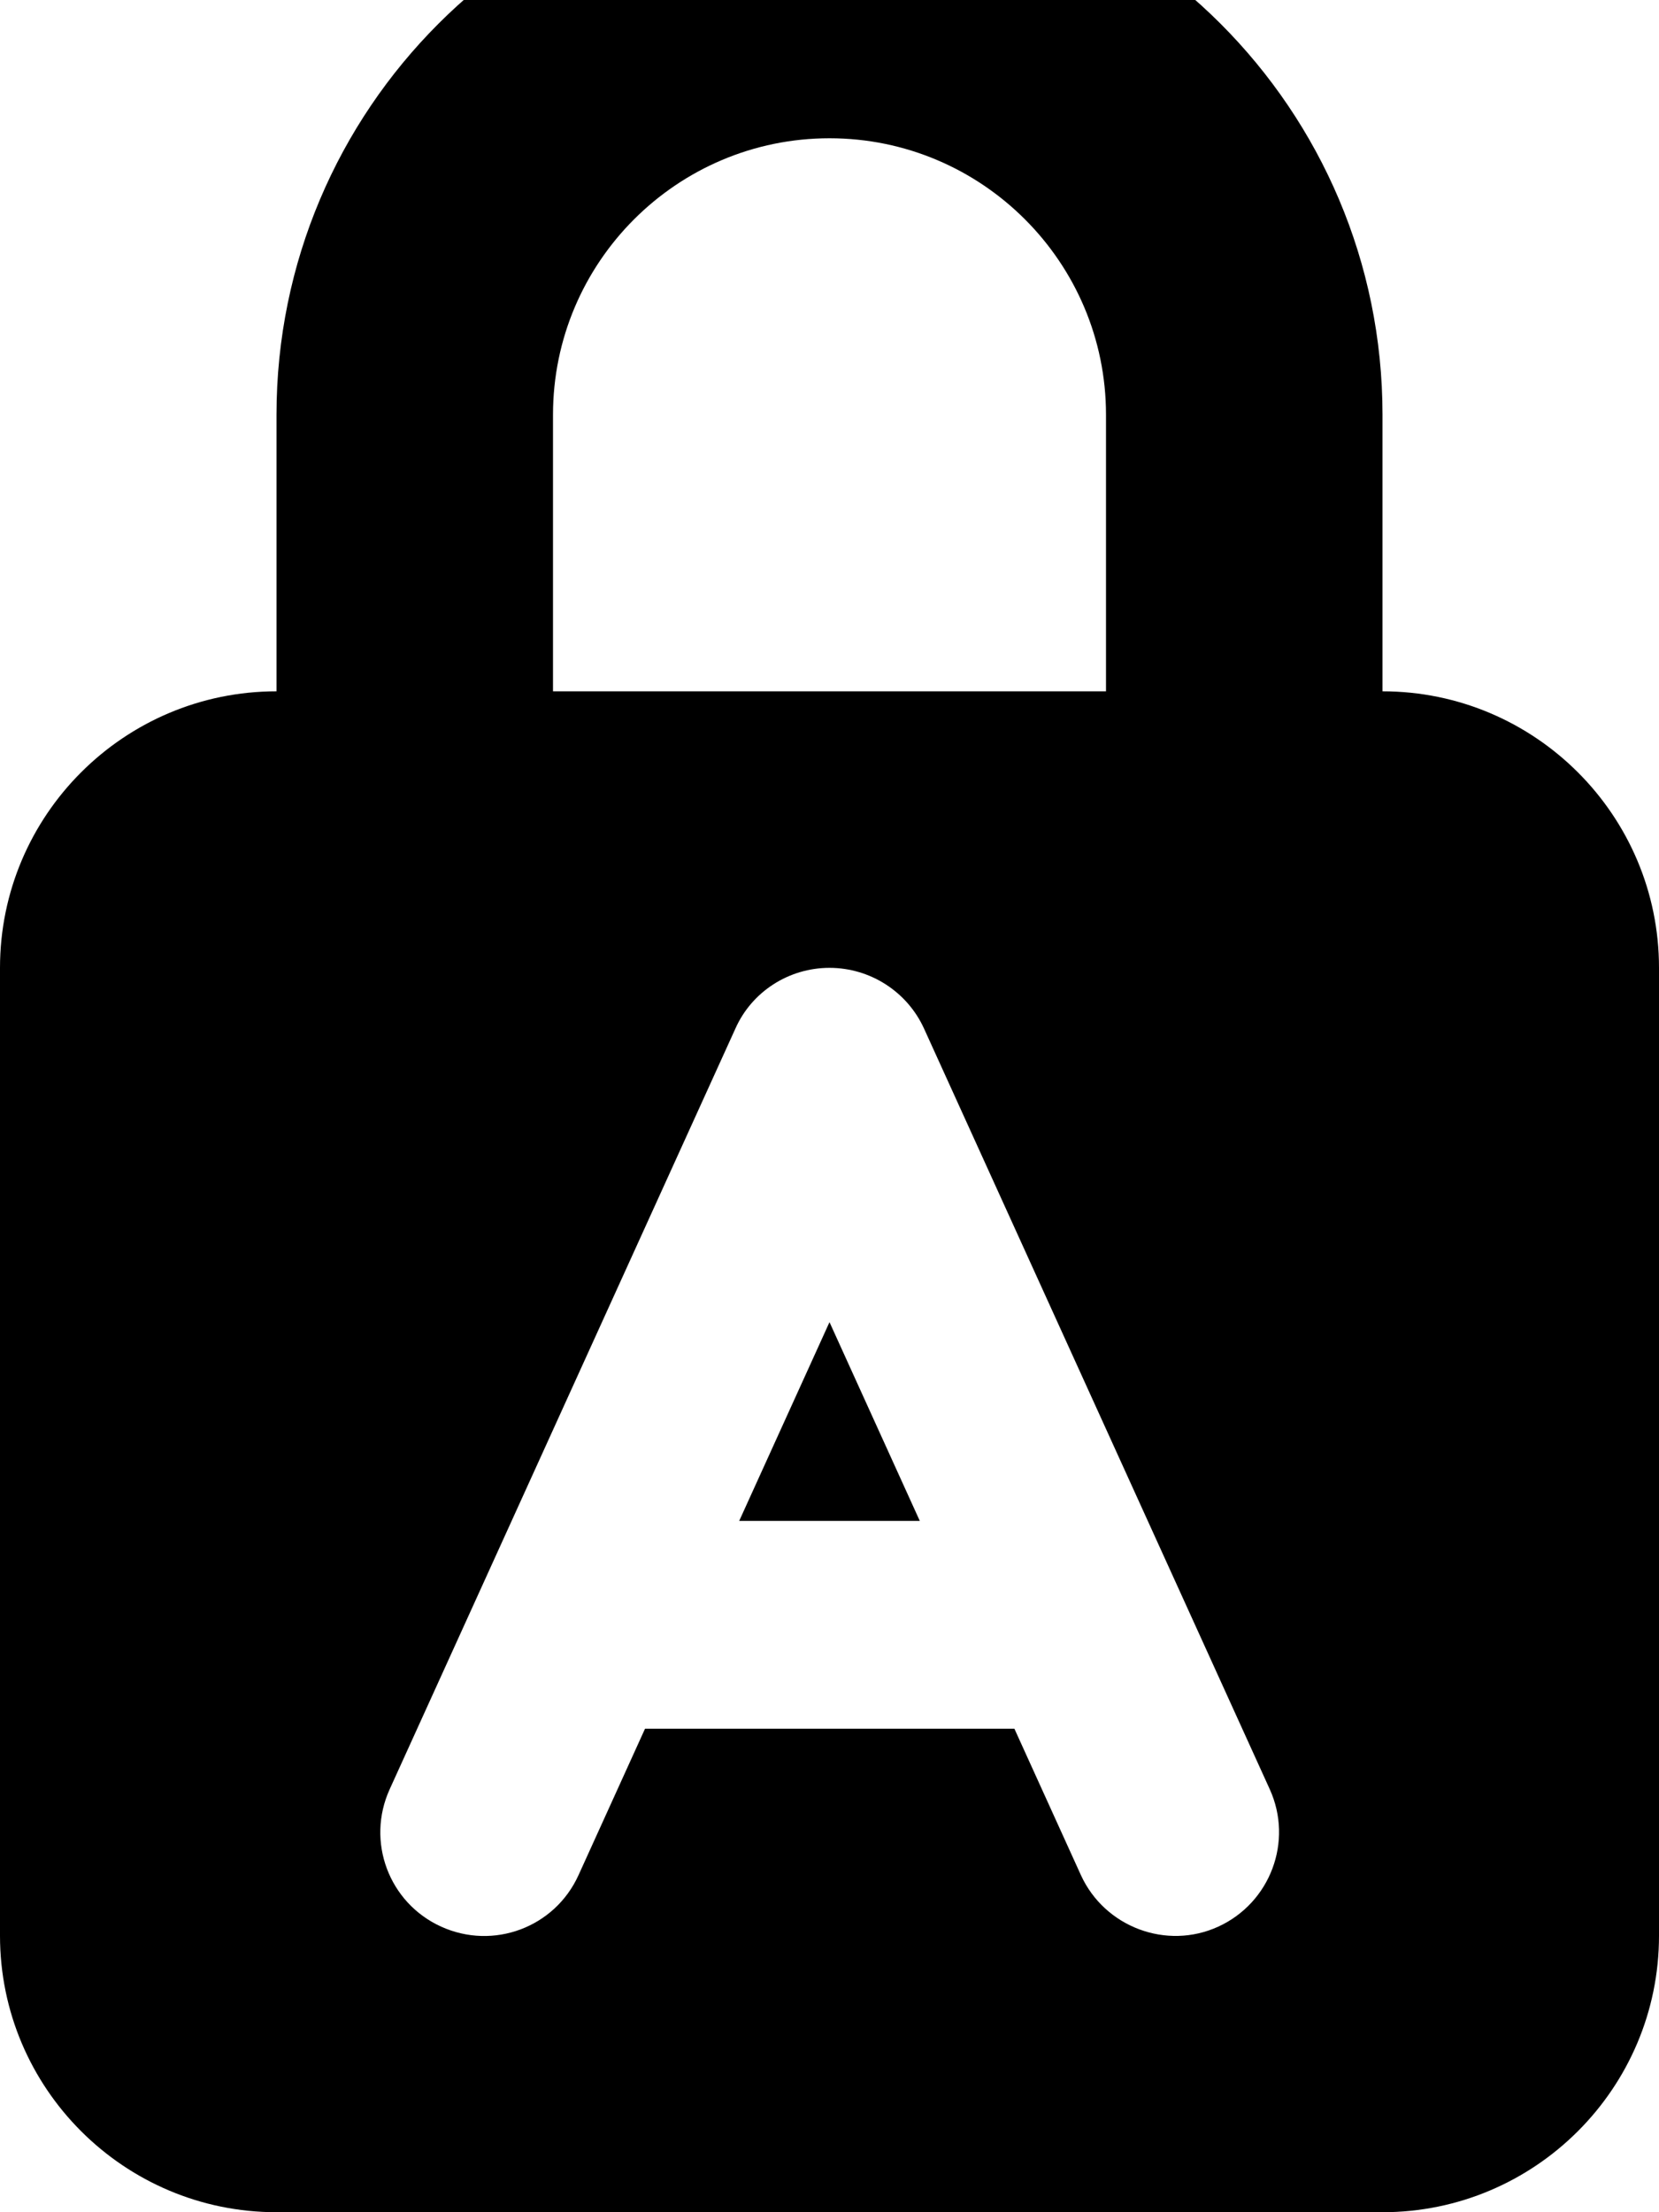 <svg xmlns="http://www.w3.org/2000/svg" viewBox="0 0 384 512"><!--! Font Awesome Pro 7.0.0 by @fontawesome - https://fontawesome.com License - https://fontawesome.com/license (Commercial License) Copyright 2025 Fonticons, Inc. --><path fill="currentColor" d="M192 32c35.3 0 64 28.7 64 64l0 64-128 0 0-64c0-35.3 28.7-64 64-64zM64 96l0 64c-35.3 0-64 28.7-64 64L0 448c0 35.3 28.7 64 64 64l256 0c35.3 0 64-28.7 64-64l0-224c0-35.3-28.7-64-64-64l0-64c0-70.7-57.3-128-128-128S64 25.3 64 96zM192 224c9.4 0 18 5.5 21.9 14.1l80 176c5.5 12.1 .1 26.3-11.9 31.8s-26.3 .1-31.8-11.9l-15.4-33.9-85.5 0-15.4 33.9c-5.5 12.1-19.7 17.4-31.8 11.9s-17.4-19.7-11.9-31.8l80-176C174 229.5 182.6 224 192 224zm0 82l-20.9 46 41.8 0-20.9-46z"/></svg>